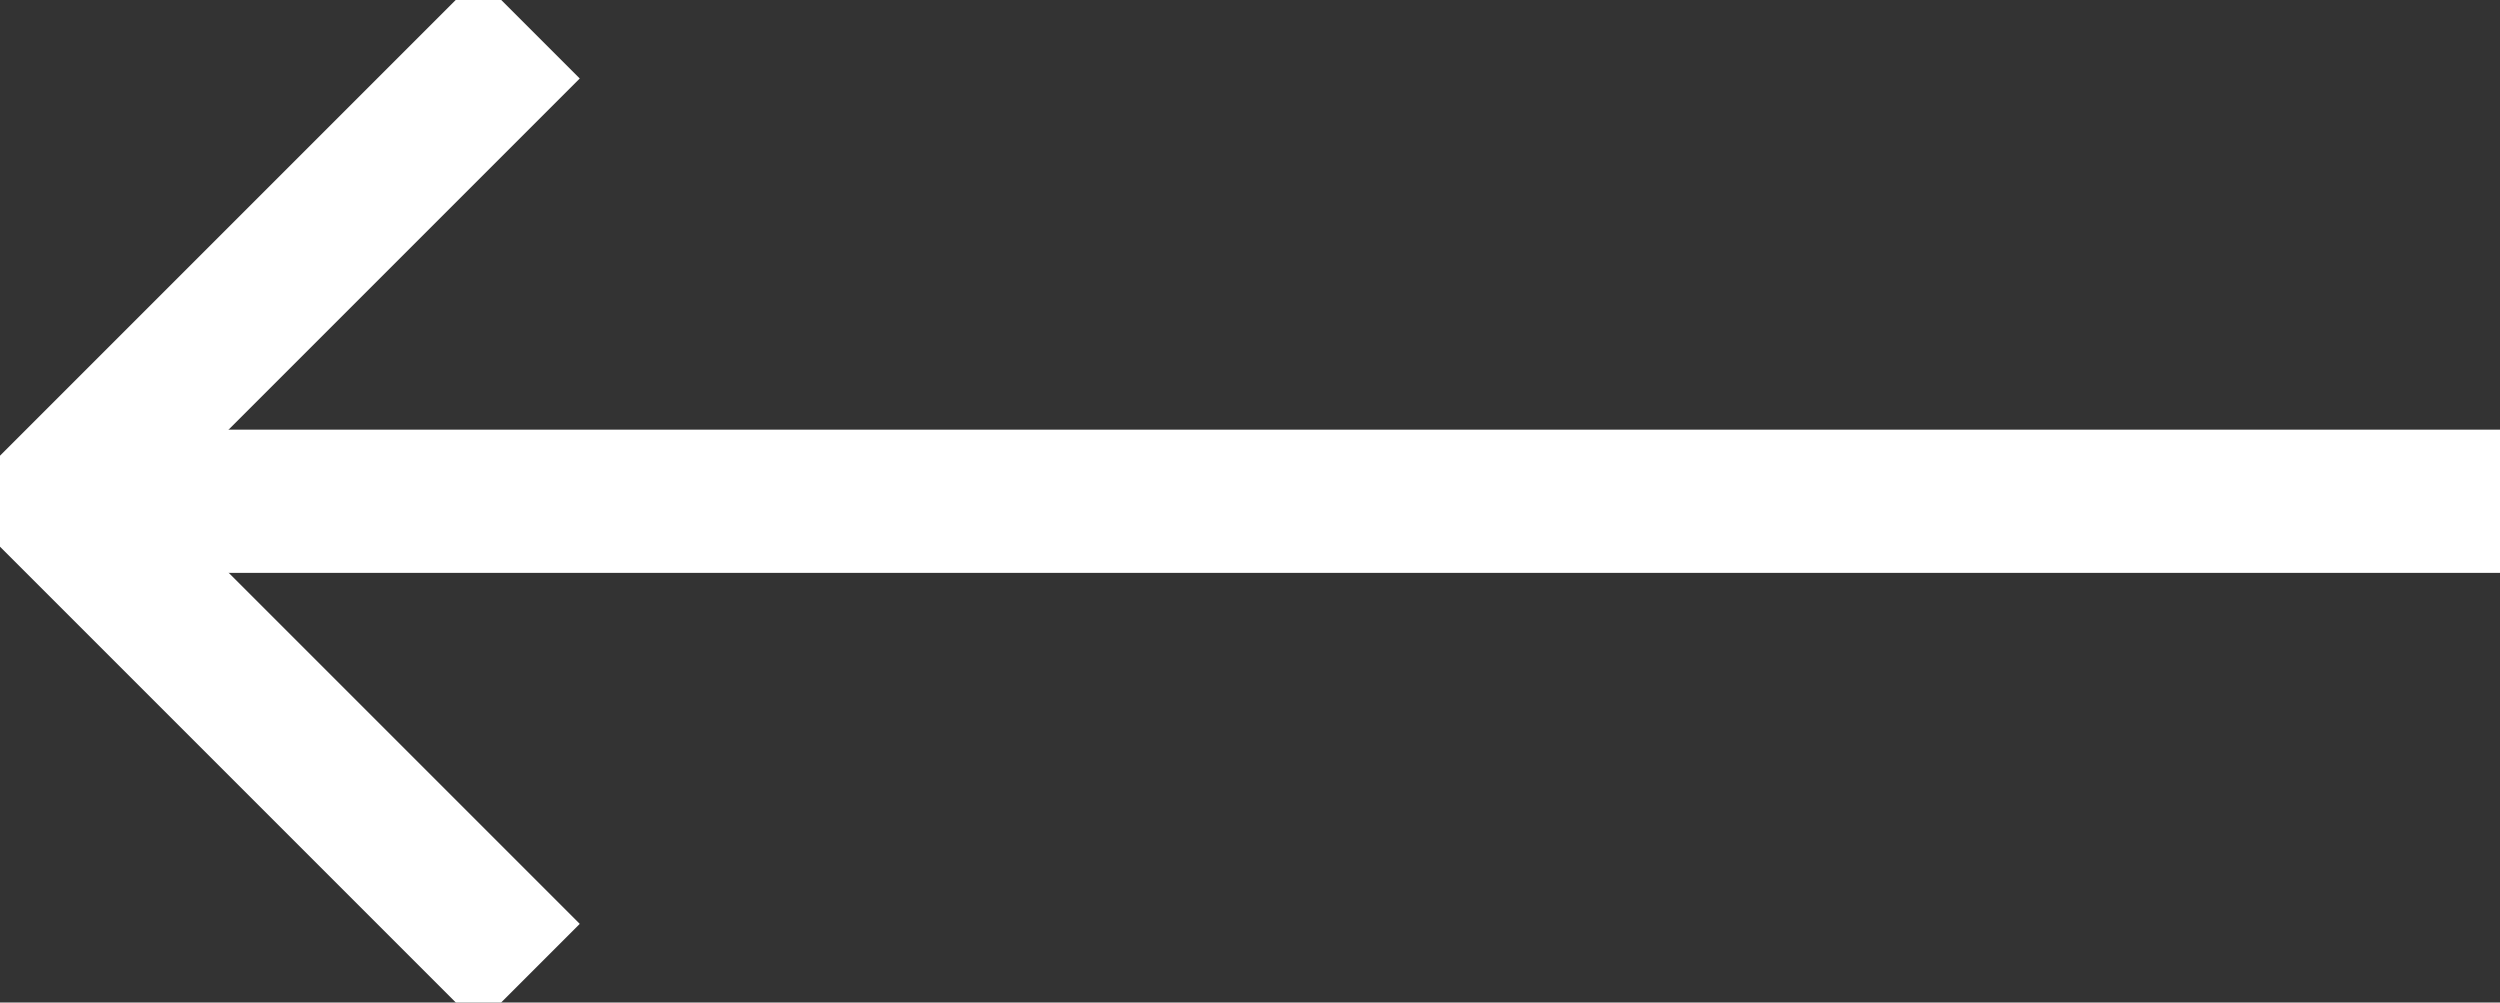 <svg id="Group_62388" data-name="Group 62388" xmlns="http://www.w3.org/2000/svg" xmlns:xlink="http://www.w3.org/1999/xlink" width="34.912" height="14" viewBox="0 0 34.912 14">
  <rect x="0" y="0" width="34.912" height="14" fill="#333333" stroke="none"/>
  <defs>
    <clipPath id="clip-path">
      <rect id="Rectangle_72089" data-name="Rectangle 72089" width="34.912" height="14" transform="translate(0 0)" fill="none" stroke="#707070" stroke-width="2"/>
    </clipPath>
  </defs>
  <g id="Group_62386" data-name="Group 62386" transform="translate(0 0)" clip-path="url(#clip-path)">
    <line id="Line_778" data-name="Line 778" x1="33.604" transform="translate(1.309 7)" fill="none" stroke="#fff" stroke-miterlimit="10" stroke-width="2"/>
    <path id="Path_21682" data-name="Path 21682" d="M156.48,2.121l-6.61,6.61,6.61,6.61" transform="translate(-149.091 -1.732)" fill="none" stroke="#fff" stroke-miterlimit="10" stroke-width="2"/>
  </g>
</svg>
